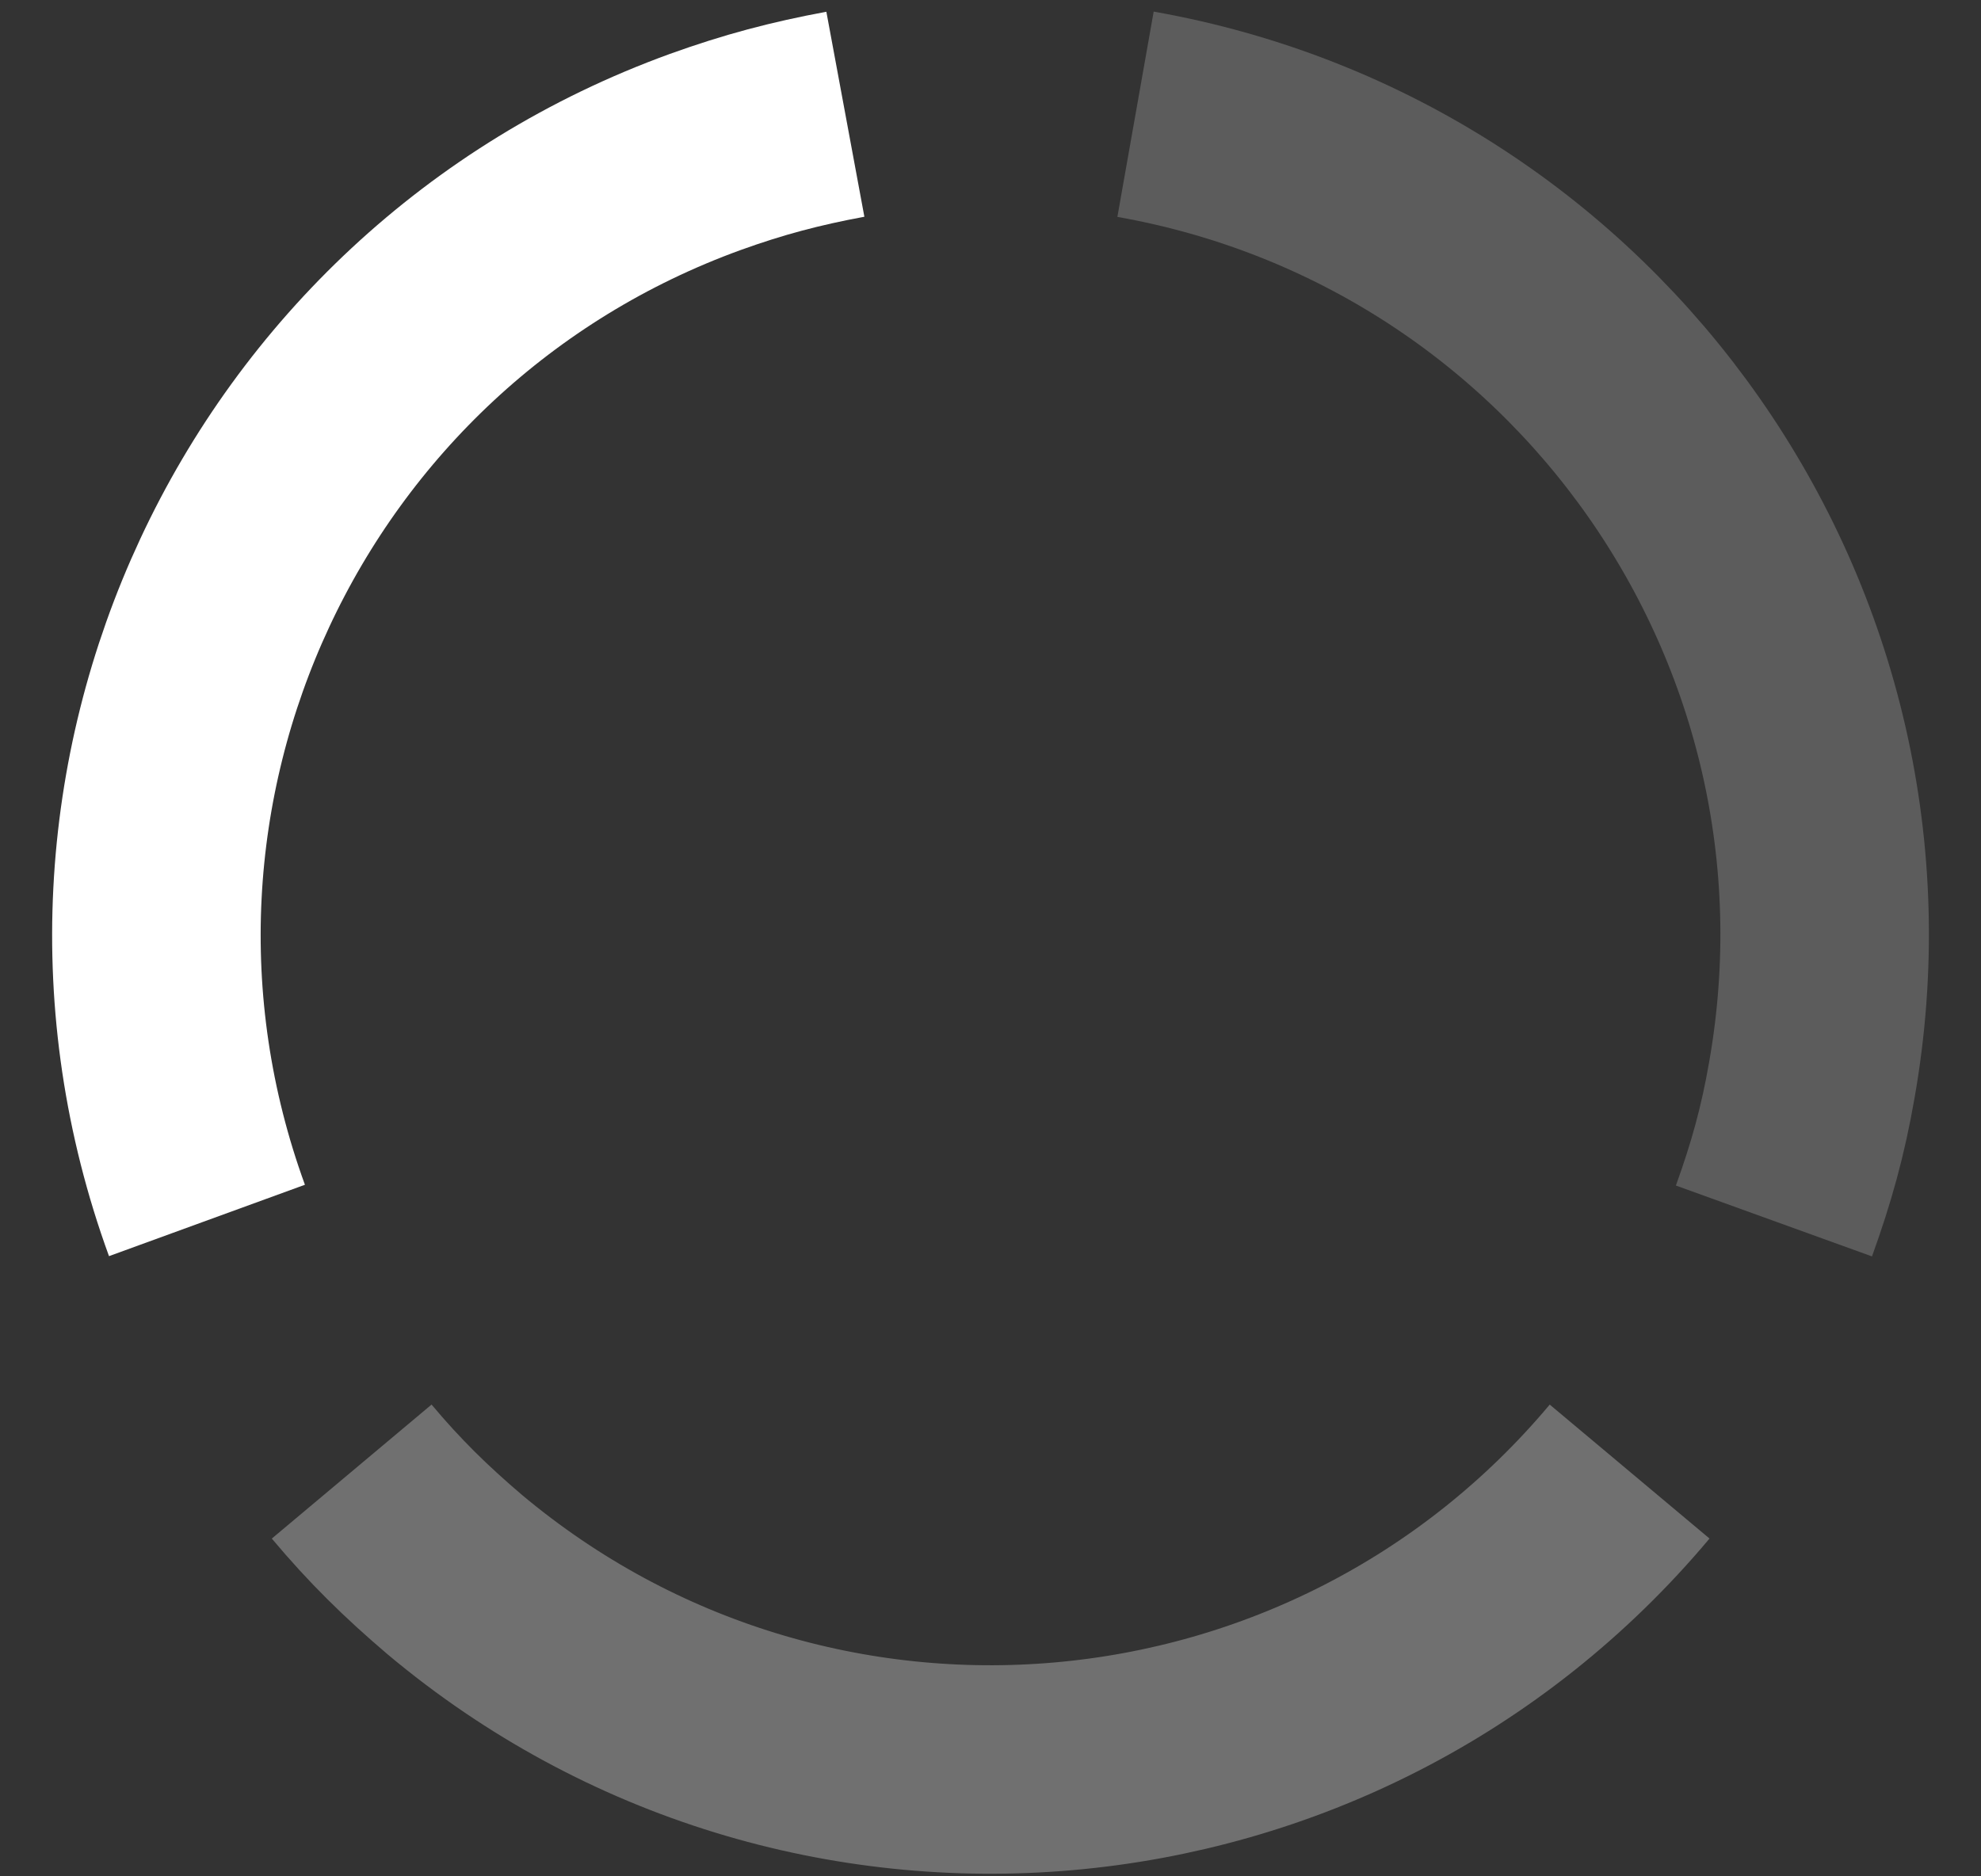 <svg width="19" height="18" viewBox="0 0 19 18" fill="none" xmlns="http://www.w3.org/2000/svg">
<rect x="0" y="0" width="19" height="18" fill="#333333" stroke="none"/>
<g id="Group 595">
<path id="Vector" d="M1.985 11.708C0.473 7.559 2.615 2.964 6.764 1.458C7.227 1.291 7.628 1.185 8.108 1.096" stroke="white" stroke-width="2"/>
<path id="Vector_2" d="M15.63 14.117C12.792 17.502 7.745 17.943 4.36 15.104C3.987 14.786 3.691 14.496 3.373 14.117" stroke="white" stroke-opacity="0.3" stroke-width="2"/>
<path id="Vector_3" opacity="0.2" d="M10.891 1.096C15.241 1.865 18.146 6.014 17.377 10.364C17.293 10.849 17.181 11.251 17.014 11.713" stroke="white" stroke-width="2"/>
</g>
</svg>
